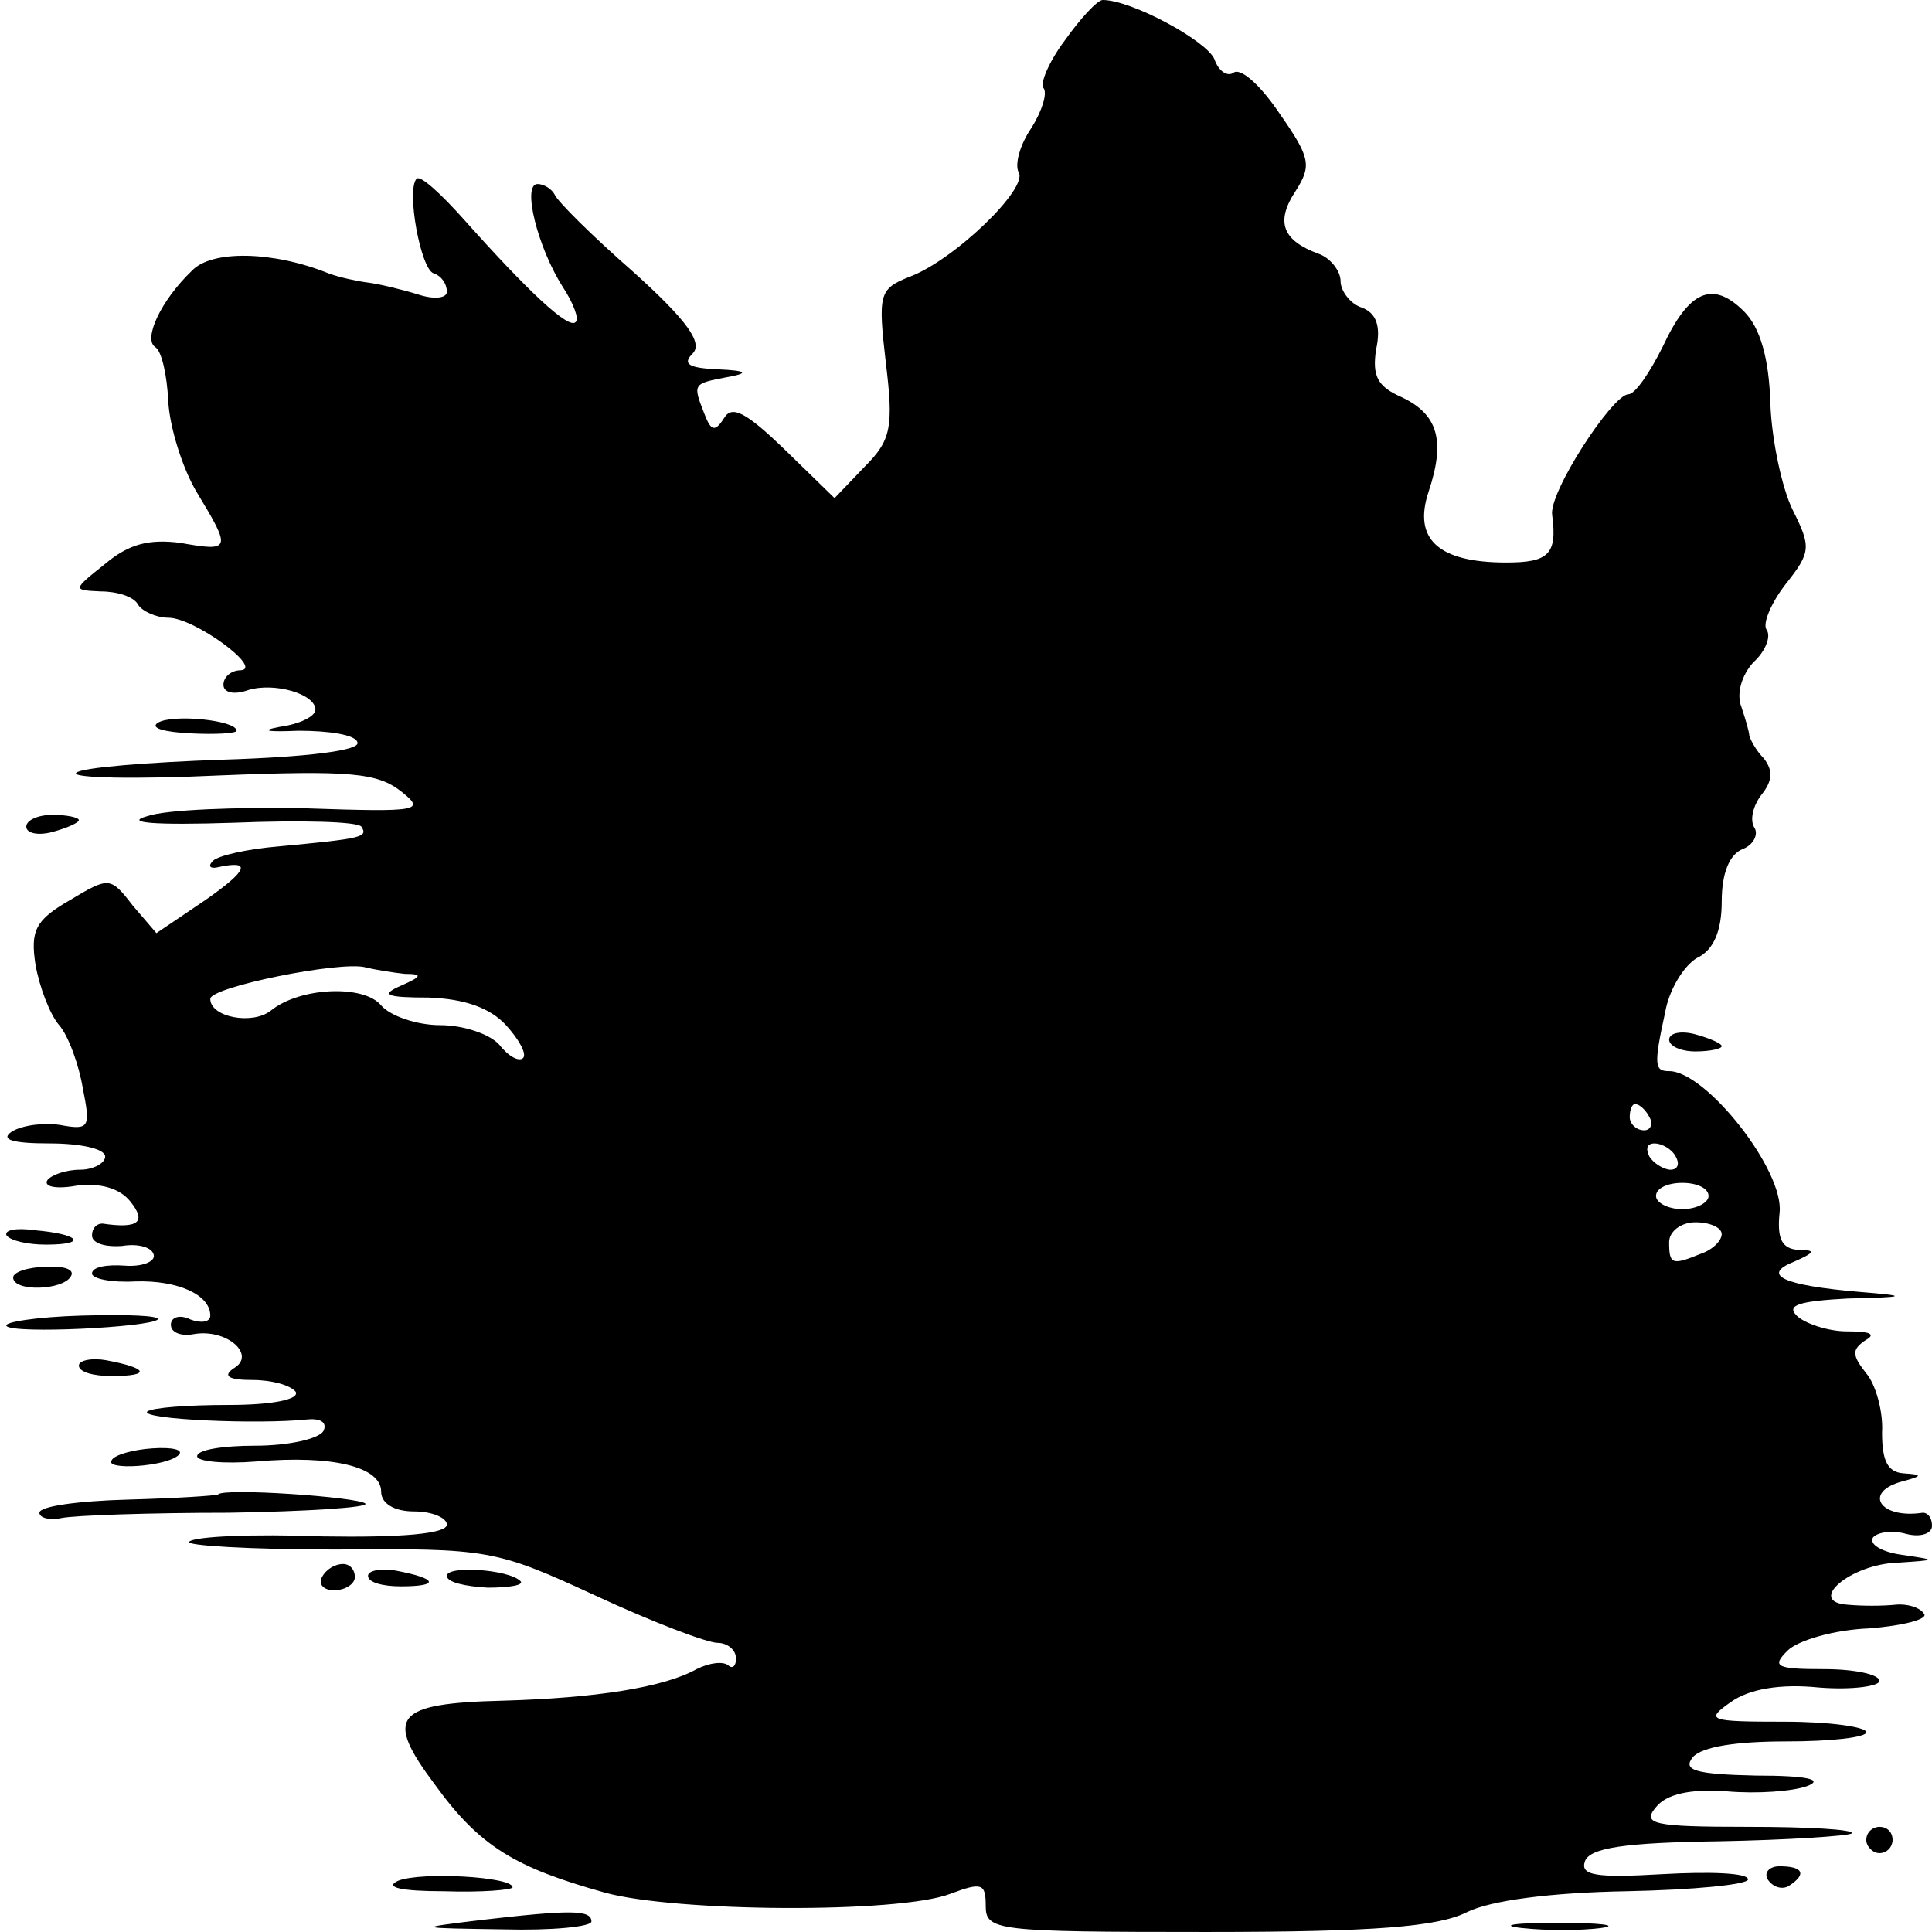 <?xml version="1.0" standalone="no"?>
<!DOCTYPE svg PUBLIC "-//W3C//DTD SVG 20010904//EN"
 "http://www.w3.org/TR/2001/REC-SVG-20010904/DTD/svg10.dtd">
<svg version="1.0" xmlns="http://www.w3.org/2000/svg"
 width="147pt" height="147pt" viewBox="0 0 147 147"
 preserveAspectRatio="xMidYMid meet">
<g transform="translate(0,147) scale(0.1,-0.1)"
fill="#000000" stroke="none">
<path d="M810 1439 c-12 -16 -19 -33 -16 -36 3 -4 -1 -17 -9 -30 -9 -13 -13
-28 -10 -34 8 -12 -50 -68 -84 -80 -22 -9 -23 -13 -17 -65 6 -49 4 -59 -16
-79 l-23 -24 -38 37 c-29 28 -40 34 -46 24 -7 -11 -10 -10 -15 3 -9 23 -9 23
17 28 17 3 16 5 -7 6 -22 1 -27 4 -19 12 8 8 -4 25 -45 62 -32 28 -58 54 -60
59 -2 4 -8 8 -13 8 -12 0 0 -48 19 -78 8 -12 13 -25 10 -27 -5 -6 -36 23 -85
78 -17 19 -33 34 -36 31 -8 -8 3 -69 13 -72 6 -2 10 -8 10 -14 0 -5 -10 -6
-22 -2 -13 4 -30 8 -38 9 -8 1 -22 4 -30 7 -42 17 -89 18 -104 2 -24 -23 -37
-52 -28 -58 5 -3 9 -21 10 -41 1 -20 11 -52 22 -70 26 -43 26 -45 -13 -38 -24
3 -39 -1 -57 -16 -25 -20 -25 -20 -3 -21 12 0 25 -4 28 -10 3 -5 14 -10 23
-10 20 0 73 -39 55 -40 -7 0 -13 -5 -13 -11 0 -6 8 -8 19 -4 20 6 51 -3 51
-15 0 -5 -12 -11 -27 -13 -16 -3 -9 -4 14 -3 23 0 44 -3 45 -9 2 -6 -38 -11
-102 -13 -58 -2 -108 -6 -112 -10 -4 -4 45 -5 109 -2 99 4 120 2 138 -12 19
-15 15 -16 -73 -13 -52 1 -106 -1 -120 -6 -18 -5 5 -7 66 -5 50 2 94 1 97 -3
5 -8 1 -9 -63 -15 -24 -2 -46 -7 -50 -11 -4 -4 -2 -6 3 -5 27 6 24 -2 -9 -25
l-37 -25 -18 21 c-17 22 -18 22 -48 4 -26 -15 -30 -23 -26 -49 3 -17 11 -38
18 -46 7 -8 15 -30 18 -48 6 -30 5 -32 -17 -28 -12 2 -29 0 -37 -5 -9 -6 0 -9
29 -9 23 0 42 -4 42 -10 0 -5 -9 -10 -19 -10 -11 0 -22 -4 -25 -8 -3 -5 7 -7
23 -4 17 2 32 -2 40 -12 13 -16 6 -21 -21 -17 -5 0 -8 -4 -8 -9 0 -6 10 -9 23
-8 12 2 23 -1 24 -7 1 -5 -9 -9 -22 -8 -14 1 -25 -1 -25 -6 0 -4 15 -7 33 -6
32 1 57 -10 57 -26 0 -5 -7 -6 -15 -3 -8 4 -15 2 -15 -4 0 -6 8 -9 18 -7 25 4
47 -16 30 -26 -9 -6 -4 -9 14 -9 15 0 29 -4 33 -9 3 -6 -19 -10 -51 -10 -31 0
-58 -2 -62 -5 -5 -6 84 -10 122 -6 11 1 15 -3 12 -9 -4 -6 -27 -11 -52 -11
-24 0 -44 -3 -44 -8 0 -4 20 -6 45 -4 58 5 95 -4 95 -23 0 -9 10 -15 25 -15
14 0 25 -5 25 -10 0 -7 -34 -10 -95 -9 -52 2 -97 0 -101 -4 -4 -3 47 -6 112
-6 116 1 121 0 197 -35 43 -20 85 -36 93 -36 7 0 14 -5 14 -12 0 -6 -3 -8 -6
-5 -4 3 -14 2 -24 -3 -25 -14 -77 -22 -147 -24 -83 -2 -91 -12 -52 -64 34 -47
61 -63 129 -82 54 -15 224 -16 263 -1 24 9 27 8 27 -9 0 -19 7 -20 168 -20
128 0 176 4 198 15 18 9 64 15 122 16 50 1 92 5 92 9 0 5 -29 6 -65 4 -51 -3
-63 -1 -59 10 4 10 30 14 102 15 52 1 98 4 101 6 2 3 -33 5 -79 5 -72 0 -81 2
-70 15 8 10 26 14 54 12 23 -2 50 0 61 4 13 5 0 8 -39 8 -46 1 -56 4 -48 14 7
8 33 12 71 12 34 0 61 3 61 7 0 4 -28 8 -62 8 -58 0 -61 1 -41 15 14 10 38 14
67 11 25 -2 46 1 46 5 0 5 -19 9 -42 9 -37 0 -40 2 -28 14 8 8 36 16 62 17 26
2 45 7 42 11 -3 5 -13 8 -22 7 -10 -1 -25 -1 -36 0 -32 2 2 31 38 32 30 2 30
2 3 6 -15 2 -25 8 -22 13 3 4 14 6 25 3 11 -3 20 0 20 6 0 6 -3 10 -7 10 -33
-5 -46 16 -15 24 15 4 15 5 0 6 -12 1 -16 10 -16 31 1 16 -5 37 -12 45 -11 14
-11 18 -1 25 9 5 4 7 -14 7 -14 0 -32 6 -38 12 -8 8 2 11 39 13 46 1 46 2 9 5
-59 5 -75 13 -50 23 16 7 17 9 3 9 -12 1 -16 8 -14 28 4 32 -56 108 -84 108
-11 0 -12 4 -3 45 3 17 14 35 24 41 13 6 19 21 19 43 0 22 6 36 16 40 8 3 12
11 9 16 -4 6 -1 17 5 25 9 11 9 19 2 28 -6 6 -10 14 -11 17 0 3 -3 13 -6 22
-4 10 0 24 9 34 9 8 14 20 10 25 -3 5 4 21 15 35 19 24 19 28 5 56 -8 16 -16
53 -17 81 -1 35 -8 58 -20 70 -24 24 -42 16 -62 -27 -10 -20 -21 -36 -26 -36
-12 0 -61 -75 -58 -92 4 -30 -3 -36 -35 -36 -52 0 -71 18 -59 54 13 39 7 59
-21 72 -18 8 -22 16 -19 36 4 18 0 28 -11 32 -9 3 -16 13 -16 20 0 8 -8 18
-17 21 -27 10 -33 24 -17 48 12 19 11 25 -12 58 -14 21 -29 35 -35 32 -5 -4
-12 1 -15 10 -6 14 -63 45 -85 45 -4 0 -17 -14 -29 -31z m-502 -710 c14 0 13
-2 -3 -9 -16 -7 -11 -9 21 -9 28 -1 47 -8 59 -21 10 -11 16 -22 13 -25 -3 -3
-11 1 -18 10 -7 8 -27 15 -45 15 -18 0 -38 7 -45 15 -13 16 -62 14 -84 -4 -14
-11 -46 -5 -46 9 0 9 99 29 118 24 8 -2 21 -4 30 -5z m947 -109 c3 -5 1 -10
-4 -10 -6 0 -11 5 -11 10 0 6 2 10 4 10 3 0 8 -4 11 -10z m20 -30 c3 -5 2 -10
-4 -10 -5 0 -13 5 -16 10 -3 6 -2 10 4 10 5 0 13 -4 16 -10z m25 -30 c0 -5 -9
-10 -20 -10 -11 0 -20 5 -20 10 0 6 9 10 20 10 11 0 20 -4 20 -10z m10 -29 c0
-5 -7 -12 -16 -15 -22 -9 -24 -8 -24 9 0 8 9 15 20 15 11 0 20 -4 20 -9z"/>
<path d="M120 920 c-6 -4 5 -7 25 -8 19 -1 35 0 35 2 0 8 -49 13 -60 6z"/>
<path d="M20 841 c0 -5 9 -7 20 -4 11 3 20 7 20 9 0 2 -9 4 -20 4 -11 0 -20
-4 -20 -9z"/>
<path d="M1270 679 c0 -5 9 -9 20 -9 11 0 20 2 20 4 0 2 -9 6 -20 9 -11 3 -20
1 -20 -4z"/>
<path d="M5 530 c3 -4 16 -7 30 -7 32 0 26 8 -9 11 -14 2 -23 0 -21 -4z"/>
<path d="M10 498 c0 -11 38 -10 44 1 3 5 -5 8 -19 7 -14 0 -25 -4 -25 -8z"/>
<path d="M5 461 c6 -6 108 -1 115 5 2 3 -23 4 -58 3 -34 -1 -60 -5 -57 -8z"/>
<path d="M60 431 c0 -5 11 -8 25 -8 30 0 28 6 -4 12 -11 2 -21 0 -21 -4z"/>
<path d="M85 359 c-6 -8 42 -5 51 4 4 4 -5 6 -20 5 -15 -1 -29 -5 -31 -9z"/>
<path d="M166 333 c-1 -1 -32 -3 -69 -4 -37 -1 -67 -5 -67 -10 0 -4 8 -6 17
-4 10 2 67 4 127 4 60 1 107 4 104 7 -6 5 -107 12 -112 7z"/>
<path d="M245 270 c-3 -5 1 -10 9 -10 9 0 16 5 16 10 0 6 -4 10 -9 10 -6 0
-13 -4 -16 -10z"/>
<path d="M280 271 c0 -5 11 -8 25 -8 30 0 28 6 -4 12 -11 2 -21 0 -21 -4z"/>
<path d="M340 271 c0 -5 14 -8 31 -9 17 0 28 2 25 5 -9 9 -56 12 -56 4z"/>
<path d="M1420 70 c0 -5 5 -10 10 -10 6 0 10 5 10 10 0 6 -4 10 -10 10 -5 0
-10 -4 -10 -10z"/>
<path d="M303 39 c-11 -5 2 -8 35 -8 28 -1 52 1 52 3 0 8 -69 12 -87 5z"/>
<path d="M1345 40 c4 -6 11 -8 16 -5 14 9 11 15 -7 15 -8 0 -12 -5 -9 -10z"/>
<path d="M365 9 c-49 -6 -49 -6 18 -7 37 -1 67 2 67 6 0 9 -16 9 -85 1z"/>
<path d="M1158 3 c18 -2 45 -2 60 0 15 2 0 4 -33 4 -33 0 -45 -2 -27 -4z"/>
</g>
</svg>
